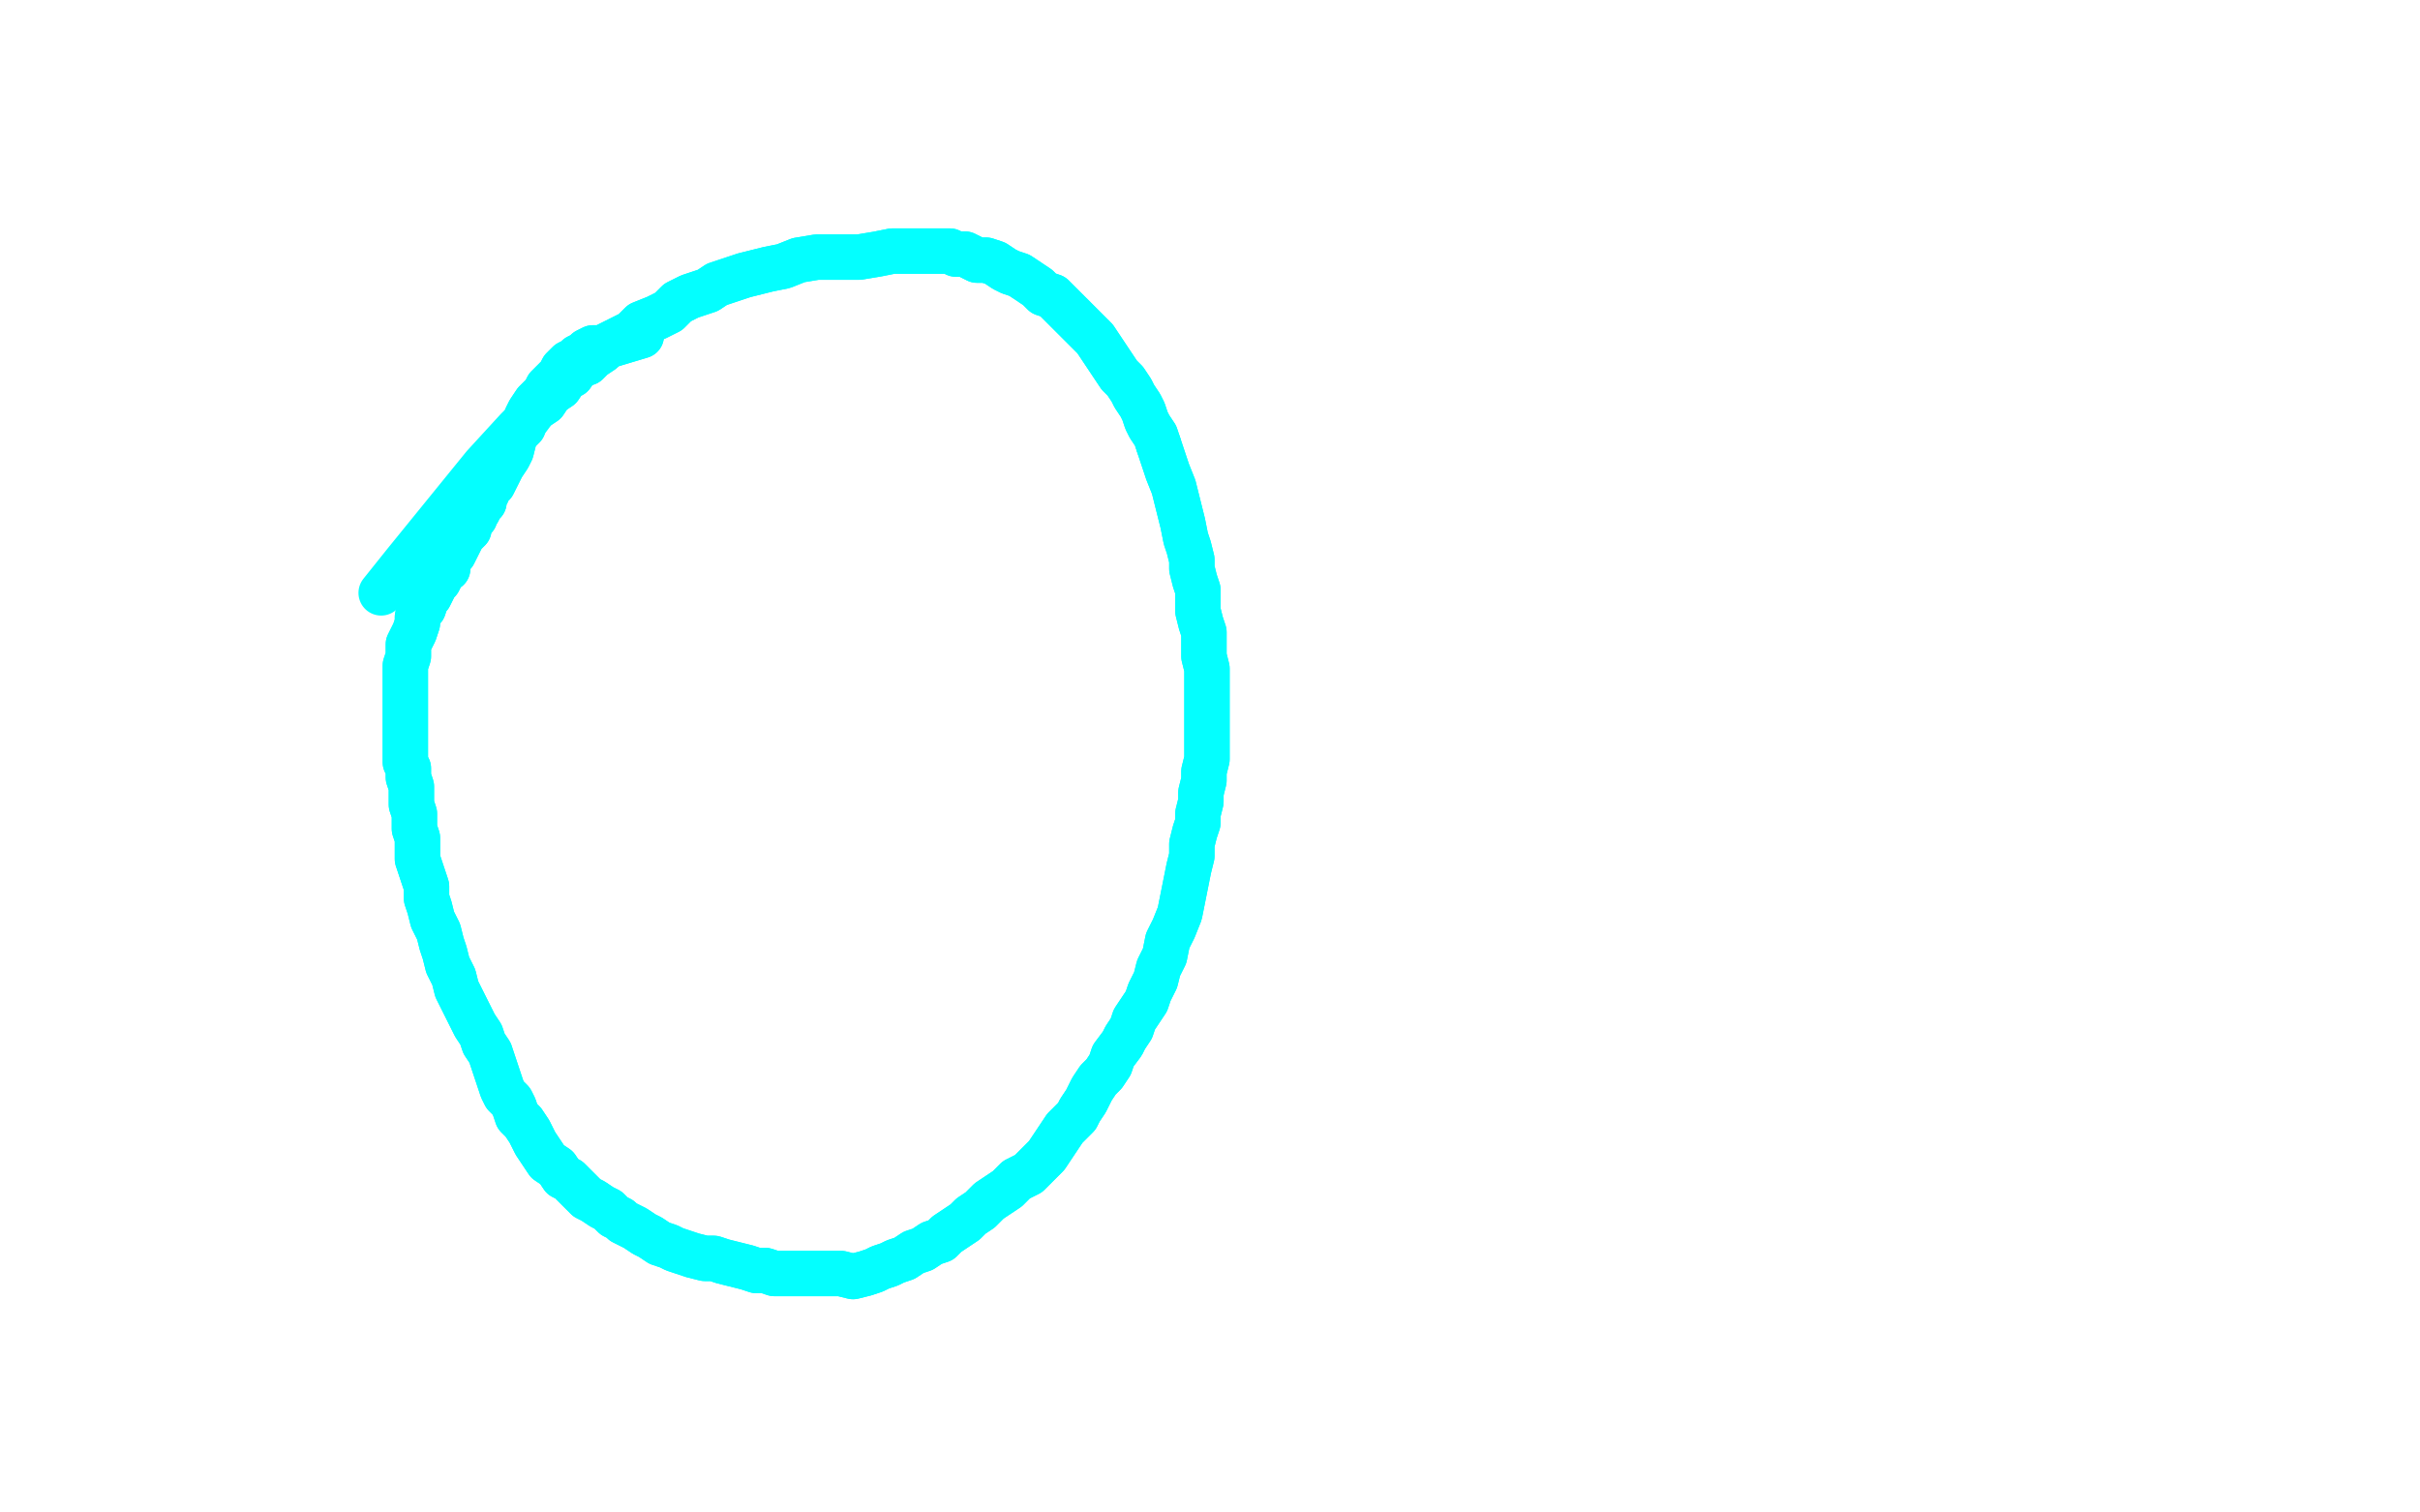 <?xml version="1.0" standalone="no"?>
<!DOCTYPE svg PUBLIC "-//W3C//DTD SVG 1.1//EN"
"http://www.w3.org/Graphics/SVG/1.1/DTD/svg11.dtd">

<svg width="800" height="500" version="1.1" xmlns="http://www.w3.org/2000/svg" xmlns:xlink="http://www.w3.org/1999/xlink" style="stroke-antialiasing: false"><desc>This SVG has been created on https://colorillo.com/</desc><rect x='0' y='0' width='800' height='500' style='fill: rgb(255,255,255); stroke-width:0' /><polyline points="212,111 202,114 202,114 199,115 199,115 197,115 197,115 196,115 196,115 194,116 194,116 193,117 193,117 191,118 191,118 190,119 188,120 186,122 185,124 184,125 183,126 181,128 180,130 178,132 177,133 175,136 174,138 173,141 171,143 170,145 169,149 168,151 166,154 165,156 164,158 163,160 161,162 161,163 160,164 160,166 159,167 158,169 157,170 157,171 156,172 155,174 155,175 154,176 153,177 152,179 151,181 150,183 149,184 148,186 148,188 146,188 146,190 145,192 144,193 143,195 142,197 141,198 140,201 139,202 138,204 138,206 137,209 136,211 135,213 135,217 134,220 134,223 134,227 134,231 134,234 134,238 134,241 134,244 134,246 134,249 134,252 135,254 135,257 136,260 136,263 136,266 137,269 137,271 137,274 138,277 138,279 138,281 138,284 139,287 140,290 141,293 141,297 142,300 143,304 145,308 146,312 147,315 148,319 150,323 151,327 153,331 155,335 157,339 159,342 160,345 162,348 163,351 164,354 165,357 166,360 167,362 169,364 170,366 171,369 173,371 175,374 177,378 179,381 181,384 184,386 186,389 188,390 190,392 192,394 194,396 196,397 199,399 201,400 203,402 205,403 206,404 208,405 210,406 213,408 215,409 218,411 221,412 223,413 226,414 229,415 233,416 236,416 239,417 243,418 247,419 250,420 253,420 256,421 259,421 262,421 264,421 268,421 272,421 278,421 282,422 286,421 289,420 291,419 294,418 296,417 299,416 302,414 305,413 308,411 311,410 313,408 316,406 319,404 321,402 324,400 327,397 330,395 333,393 336,390 340,388 343,385 346,382 348,379 350,376 352,373 354,371 356,369 357,367 359,364 360,362 361,360 363,357 365,355 367,352 368,349 371,345 372,343 374,340 375,337 377,334 379,331 380,328 382,324 383,320 385,316 386,311 388,307 390,302 391,297 392,292 393,287 394,283 394,279 395,275 396,272 396,269 397,265 397,262 398,258 398,255 399,251 399,247 399,242 399,238 399,233 399,229 399,225 399,221 398,217 398,213 398,209 397,206 396,202 396,199 396,195 395,192 394,188 394,185 393,181 392,178 391,173 390,169 389,165 388,161 386,156 385,153 384,150 383,147" style="fill: none; stroke: #03ffff; stroke-width: 15; stroke-linejoin: round; stroke-linecap: round; stroke-antialiasing: false; stroke-antialias: 0; opacity: 1.0"/>
<polyline points="383,147 382,144 380,141 379,139 378,136 377,134 375,131 374,129 372,126 370,124 368,121 366,118 364,115 362,112 359,109 356,106 354,104 352,102 350,100 348,98 345,97 343,95 340,93 337,91 334,90 332,89 329,87 326,86 323,86 321,85 319,84 316,84 314,83 311,83 308,83 304,83 300,83 295,83 290,84 284,85 277,85 270,85 264,86 259,88 254,89 250,90 246,91 243,92 240,93 237,94 234,96 231,97 228,98 224,100 221,103 217,105 212,107 209,110 205,112 201,114 199,116 196,118 194,120 191,121 189,124 187,125 185,128 182,130 180,133 177,135" style="fill: none; stroke: #03ffff; stroke-width: 15; stroke-linejoin: round; stroke-linecap: round; stroke-antialiasing: false; stroke-antialias: 0; opacity: 1.0"/>
<polyline points="212,111 202,114 202,114 199,115 199,115 197,115 197,115 196,115 196,115 194,116 194,116 193,117 193,117 191,118 190,119 188,120 186,122 185,124 184,125 183,126 181,128 180,130 178,132 177,133 175,136 174,138 173,141 171,143 170,145 169,149 168,151 166,154 165,156 164,158 163,160 161,162 161,163 160,164 160,166 159,167 158,169 157,170 157,171 156,172 155,174 155,175 154,176 153,177 152,179 151,181 150,183 149,184 148,186 148,188 146,188 146,190 145,192 144,193 143,195 142,197 141,198 140,201 139,202 138,204 138,206 137,209 136,211 135,213 135,217 134,220 134,223 134,227 134,231 134,234 134,238 134,241 134,244 134,246 134,249 134,252 135,254 135,257 136,260 136,263 136,266 137,269 137,271 137,274 138,277 138,279 138,281 138,284 139,287 140,290 141,293 141,297 142,300 143,304 145,308 146,312 147,315 148,319 150,323 151,327 153,331 155,335 157,339 159,342 160,345 162,348 163,351 164,354 165,357 166,360 167,362 169,364 170,366 171,369 173,371 175,374 177,378 179,381 181,384 184,386 186,389 188,390 190,392 192,394 194,396 196,397 199,399 201,400 203,402 205,403 206,404 208,405 210,406 213,408 215,409 218,411 221,412 223,413 226,414 229,415 233,416 236,416 239,417 243,418 247,419 250,420 253,420 256,421 259,421 262,421 264,421 268,421 272,421 278,421 282,422 286,421 289,420 291,419 294,418 296,417 299,416 302,414 305,413 308,411 311,410 313,408 316,406 319,404 321,402 324,400 327,397 330,395 333,393 336,390 340,388 343,385 346,382 348,379 350,376 352,373 354,371 356,369 357,367 359,364 360,362 361,360 363,357 365,355 367,352 368,349 371,345 372,343 374,340 375,337 377,334 379,331 380,328 382,324 383,320 385,316 386,311 388,307 390,302 391,297 392,292 393,287 394,283 394,279 395,275 396,272 396,269 397,265 397,262 398,258 398,255 399,251 399,247 399,242 399,238 399,233 399,229 399,225 399,221 398,217 398,213 398,209 397,206 396,202 396,199 396,195 395,192 394,188 394,185 393,181 392,178 391,173 390,169 389,165 388,161 386,156 385,153 384,150 383,147 382,144 380,141 379,139 378,136 377,134 375,131 374,129 372,126 370,124 368,121 366,118 364,115 362,112 359,109 356,106 354,104 352,102 350,100 348,98 345,97 343,95 340,93 337,91 334,90 332,89 329,87 326,86 323,86 321,85 319,84 316,84 314,83 311,83 308,83 304,83 300,83 295,83 290,84 284,85 277,85 270,85 264,86 259,88 254,89 250,90 246,91 243,92 240,93 237,94 234,96 231,97 228,98 224,100 221,103 217,105 212,107 209,110 205,112 201,114 199,116 196,118 194,120 191,121 189,124 187,125 185,128 182,130 180,133 177,135 174,139 171,142 160,154 134,186 126,196" style="fill: none; stroke: #03ffff; stroke-width: 15; stroke-linejoin: round; stroke-linecap: round; stroke-antialiasing: false; stroke-antialias: 0; opacity: 1.0"/>
</svg>
